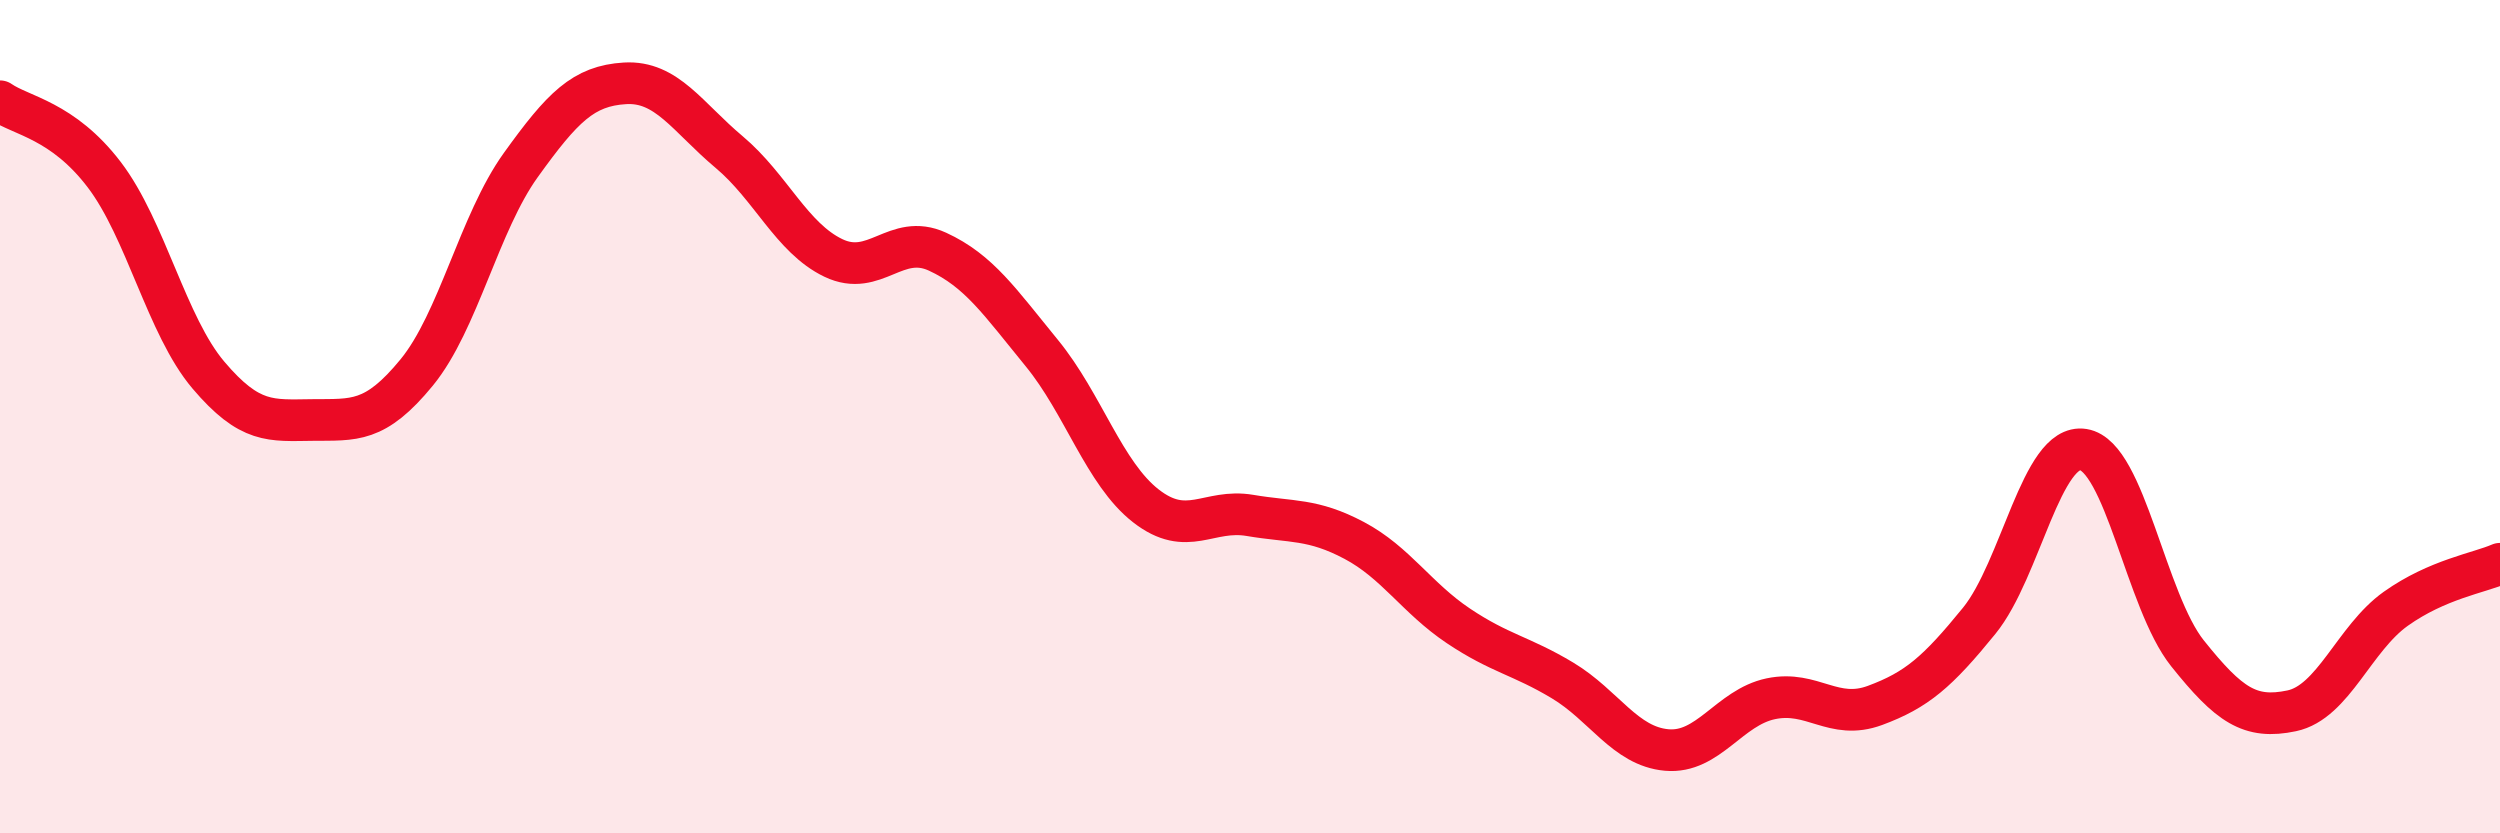 
    <svg width="60" height="20" viewBox="0 0 60 20" xmlns="http://www.w3.org/2000/svg">
      <path
        d="M 0,2.43 C 0.5,2.78 1.5,2.88 2.5,4.19 C 3.5,5.5 4,7.82 5,9 C 6,10.18 6.5,10.09 7.5,10.08 C 8.5,10.07 9,10.16 10,8.94 C 11,7.72 11.5,5.35 12.5,3.96 C 13.5,2.57 14,2.06 15,2 C 16,1.94 16.5,2.81 17.5,3.65 C 18.5,4.49 19,5.71 20,6.19 C 21,6.67 21.5,5.58 22.5,6.04 C 23.5,6.5 24,7.25 25,8.47 C 26,9.69 26.5,11.36 27.5,12.14 C 28.5,12.92 29,12.2 30,12.37 C 31,12.54 31.5,12.44 32.5,12.97 C 33.5,13.5 34,14.35 35,15.02 C 36,15.69 36.5,15.73 37.5,16.33 C 38.5,16.93 39,17.91 40,18 C 41,18.09 41.5,16.98 42.5,16.77 C 43.5,16.56 44,17.3 45,16.93 C 46,16.56 46.5,16.13 47.5,14.9 C 48.5,13.67 49,10.63 50,10.79 C 51,10.95 51.5,14.43 52.5,15.68 C 53.5,16.93 54,17.27 55,17.06 C 56,16.85 56.5,15.32 57.5,14.61 C 58.5,13.9 59.5,13.75 60,13.53L60 20L0 20Z"
        fill="#EB0A25"
        opacity="0.1"
        stroke-linecap="round"
        stroke-linejoin="round"
      />
      <path
        d="M 0,2.43 C 0.5,2.78 1.5,2.88 2.5,4.19 C 3.5,5.5 4,7.82 5,9 C 6,10.18 6.5,10.09 7.5,10.08 C 8.5,10.07 9,10.16 10,8.94 C 11,7.72 11.5,5.35 12.5,3.96 C 13.5,2.57 14,2.06 15,2 C 16,1.94 16.5,2.81 17.5,3.65 C 18.5,4.49 19,5.71 20,6.19 C 21,6.67 21.5,5.58 22.5,6.04 C 23.5,6.5 24,7.25 25,8.47 C 26,9.69 26.5,11.36 27.5,12.14 C 28.5,12.92 29,12.2 30,12.37 C 31,12.54 31.5,12.44 32.5,12.97 C 33.5,13.5 34,14.35 35,15.02 C 36,15.69 36.5,15.73 37.5,16.33 C 38.5,16.93 39,17.91 40,18 C 41,18.09 41.5,16.98 42.5,16.77 C 43.5,16.56 44,17.3 45,16.93 C 46,16.56 46.5,16.13 47.5,14.9 C 48.5,13.67 49,10.63 50,10.79 C 51,10.95 51.5,14.43 52.5,15.68 C 53.5,16.93 54,17.27 55,17.06 C 56,16.85 56.5,15.32 57.5,14.61 C 58.5,13.9 59.5,13.75 60,13.53"
        stroke="#EB0A25"
        stroke-width="1"
        fill="none"
        stroke-linecap="round"
        stroke-linejoin="round"
      />
    </svg>
  
